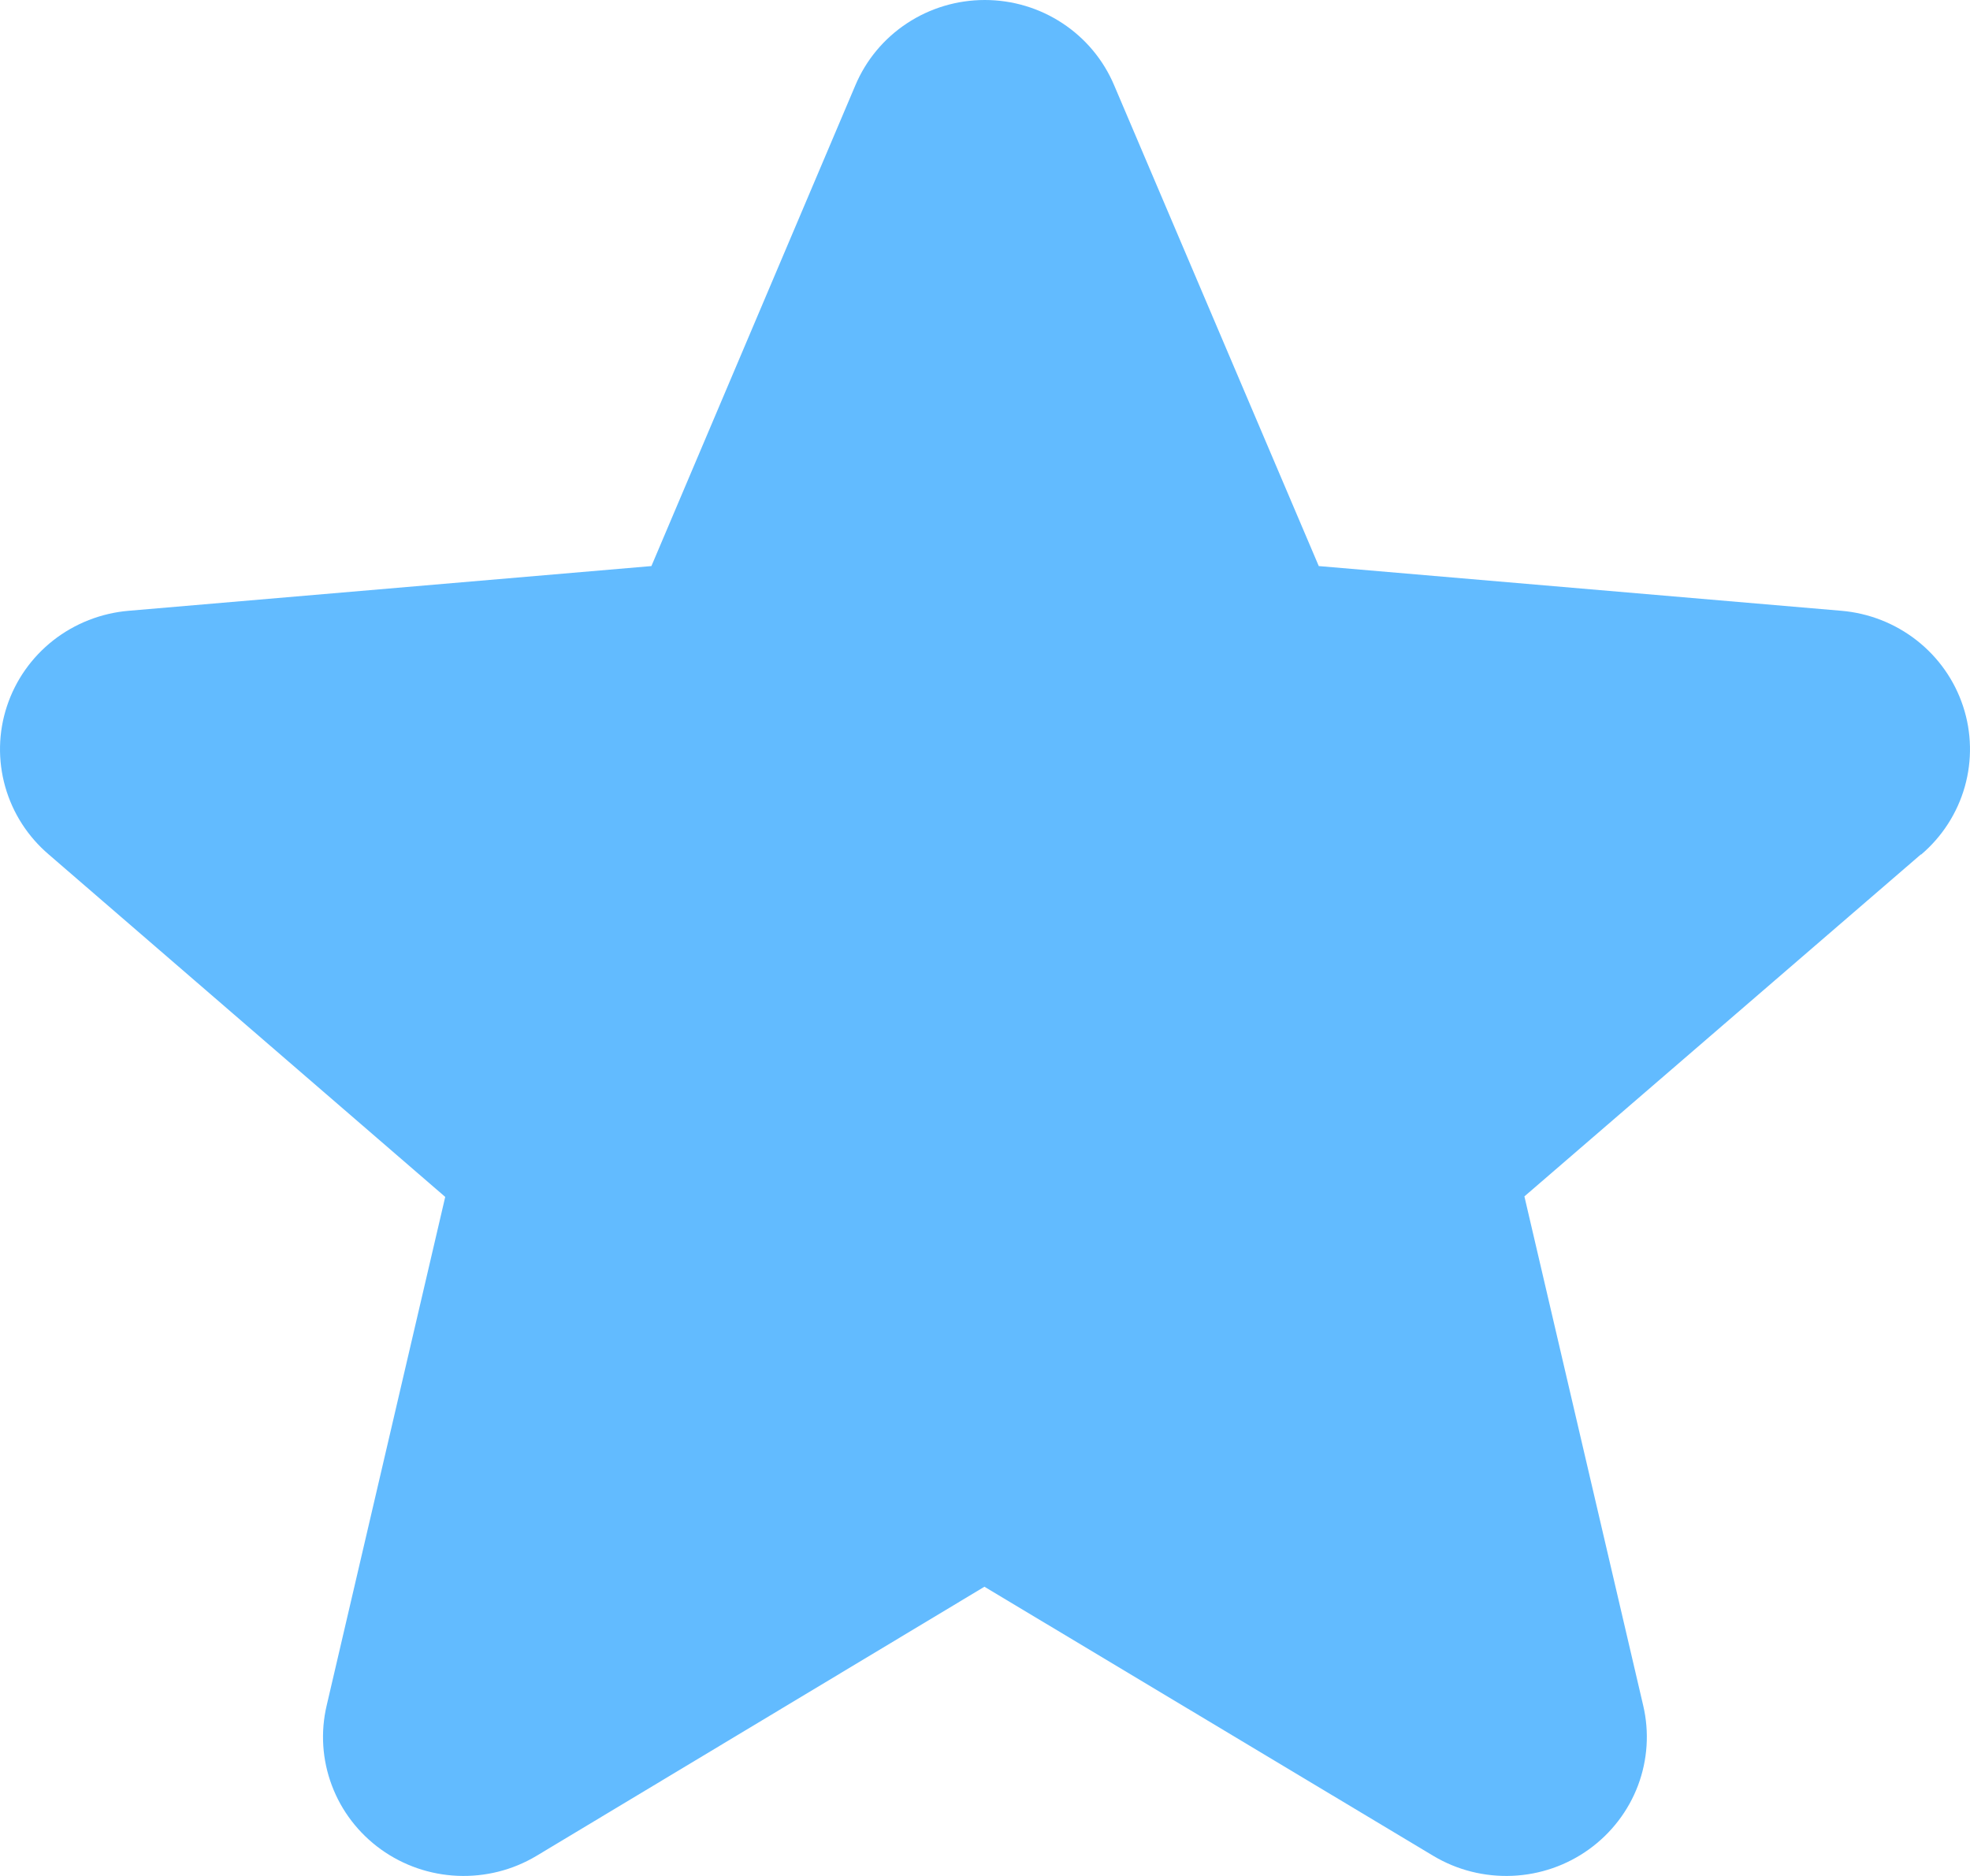 <?xml version="1.0" encoding="UTF-8"?> <svg xmlns="http://www.w3.org/2000/svg" width="42" height="40" viewBox="0 0 42 40" fill="none"><g clip-path="url(#clip0_4160_228)"><path d="M40.951 18.22L32.5 25.51L35.032 36.363C35.166 36.931 35.127 37.524 34.922 38.07C34.716 38.616 34.352 39.09 33.875 39.433C33.399 39.776 32.83 39.972 32.242 39.997C31.653 40.022 31.069 39.876 30.564 39.575L20.988 33.833L11.432 39.575C10.927 39.876 10.344 40.022 9.755 39.997C9.166 39.972 8.598 39.776 8.121 39.433C7.644 39.09 7.28 38.616 7.075 38.07C6.869 37.524 6.831 36.931 6.965 36.363L9.492 25.521L1.04 18.22C0.593 17.839 0.27 17.336 0.111 16.774C-0.048 16.212 -0.036 15.616 0.147 15.061C0.329 14.506 0.673 14.017 1.135 13.654C1.598 13.292 2.159 13.072 2.747 13.023L13.888 12.07L18.237 1.817C18.464 1.279 18.847 0.819 19.338 0.496C19.829 0.172 20.405 0 20.995 0C21.585 0 22.162 0.172 22.652 0.496C23.143 0.819 23.526 1.279 23.753 1.817L28.116 12.07L39.253 13.023C39.841 13.072 40.402 13.292 40.864 13.654C41.327 14.017 41.671 14.506 41.853 15.061C42.036 15.616 42.048 16.212 41.889 16.774C41.73 17.336 41.407 17.839 40.96 18.22H40.951Z" fill="#62BBFF"></path></g><defs><clipPath id="clip0_4160_228"><rect width="42" height="40" fill="white"></rect></clipPath></defs></svg> 
